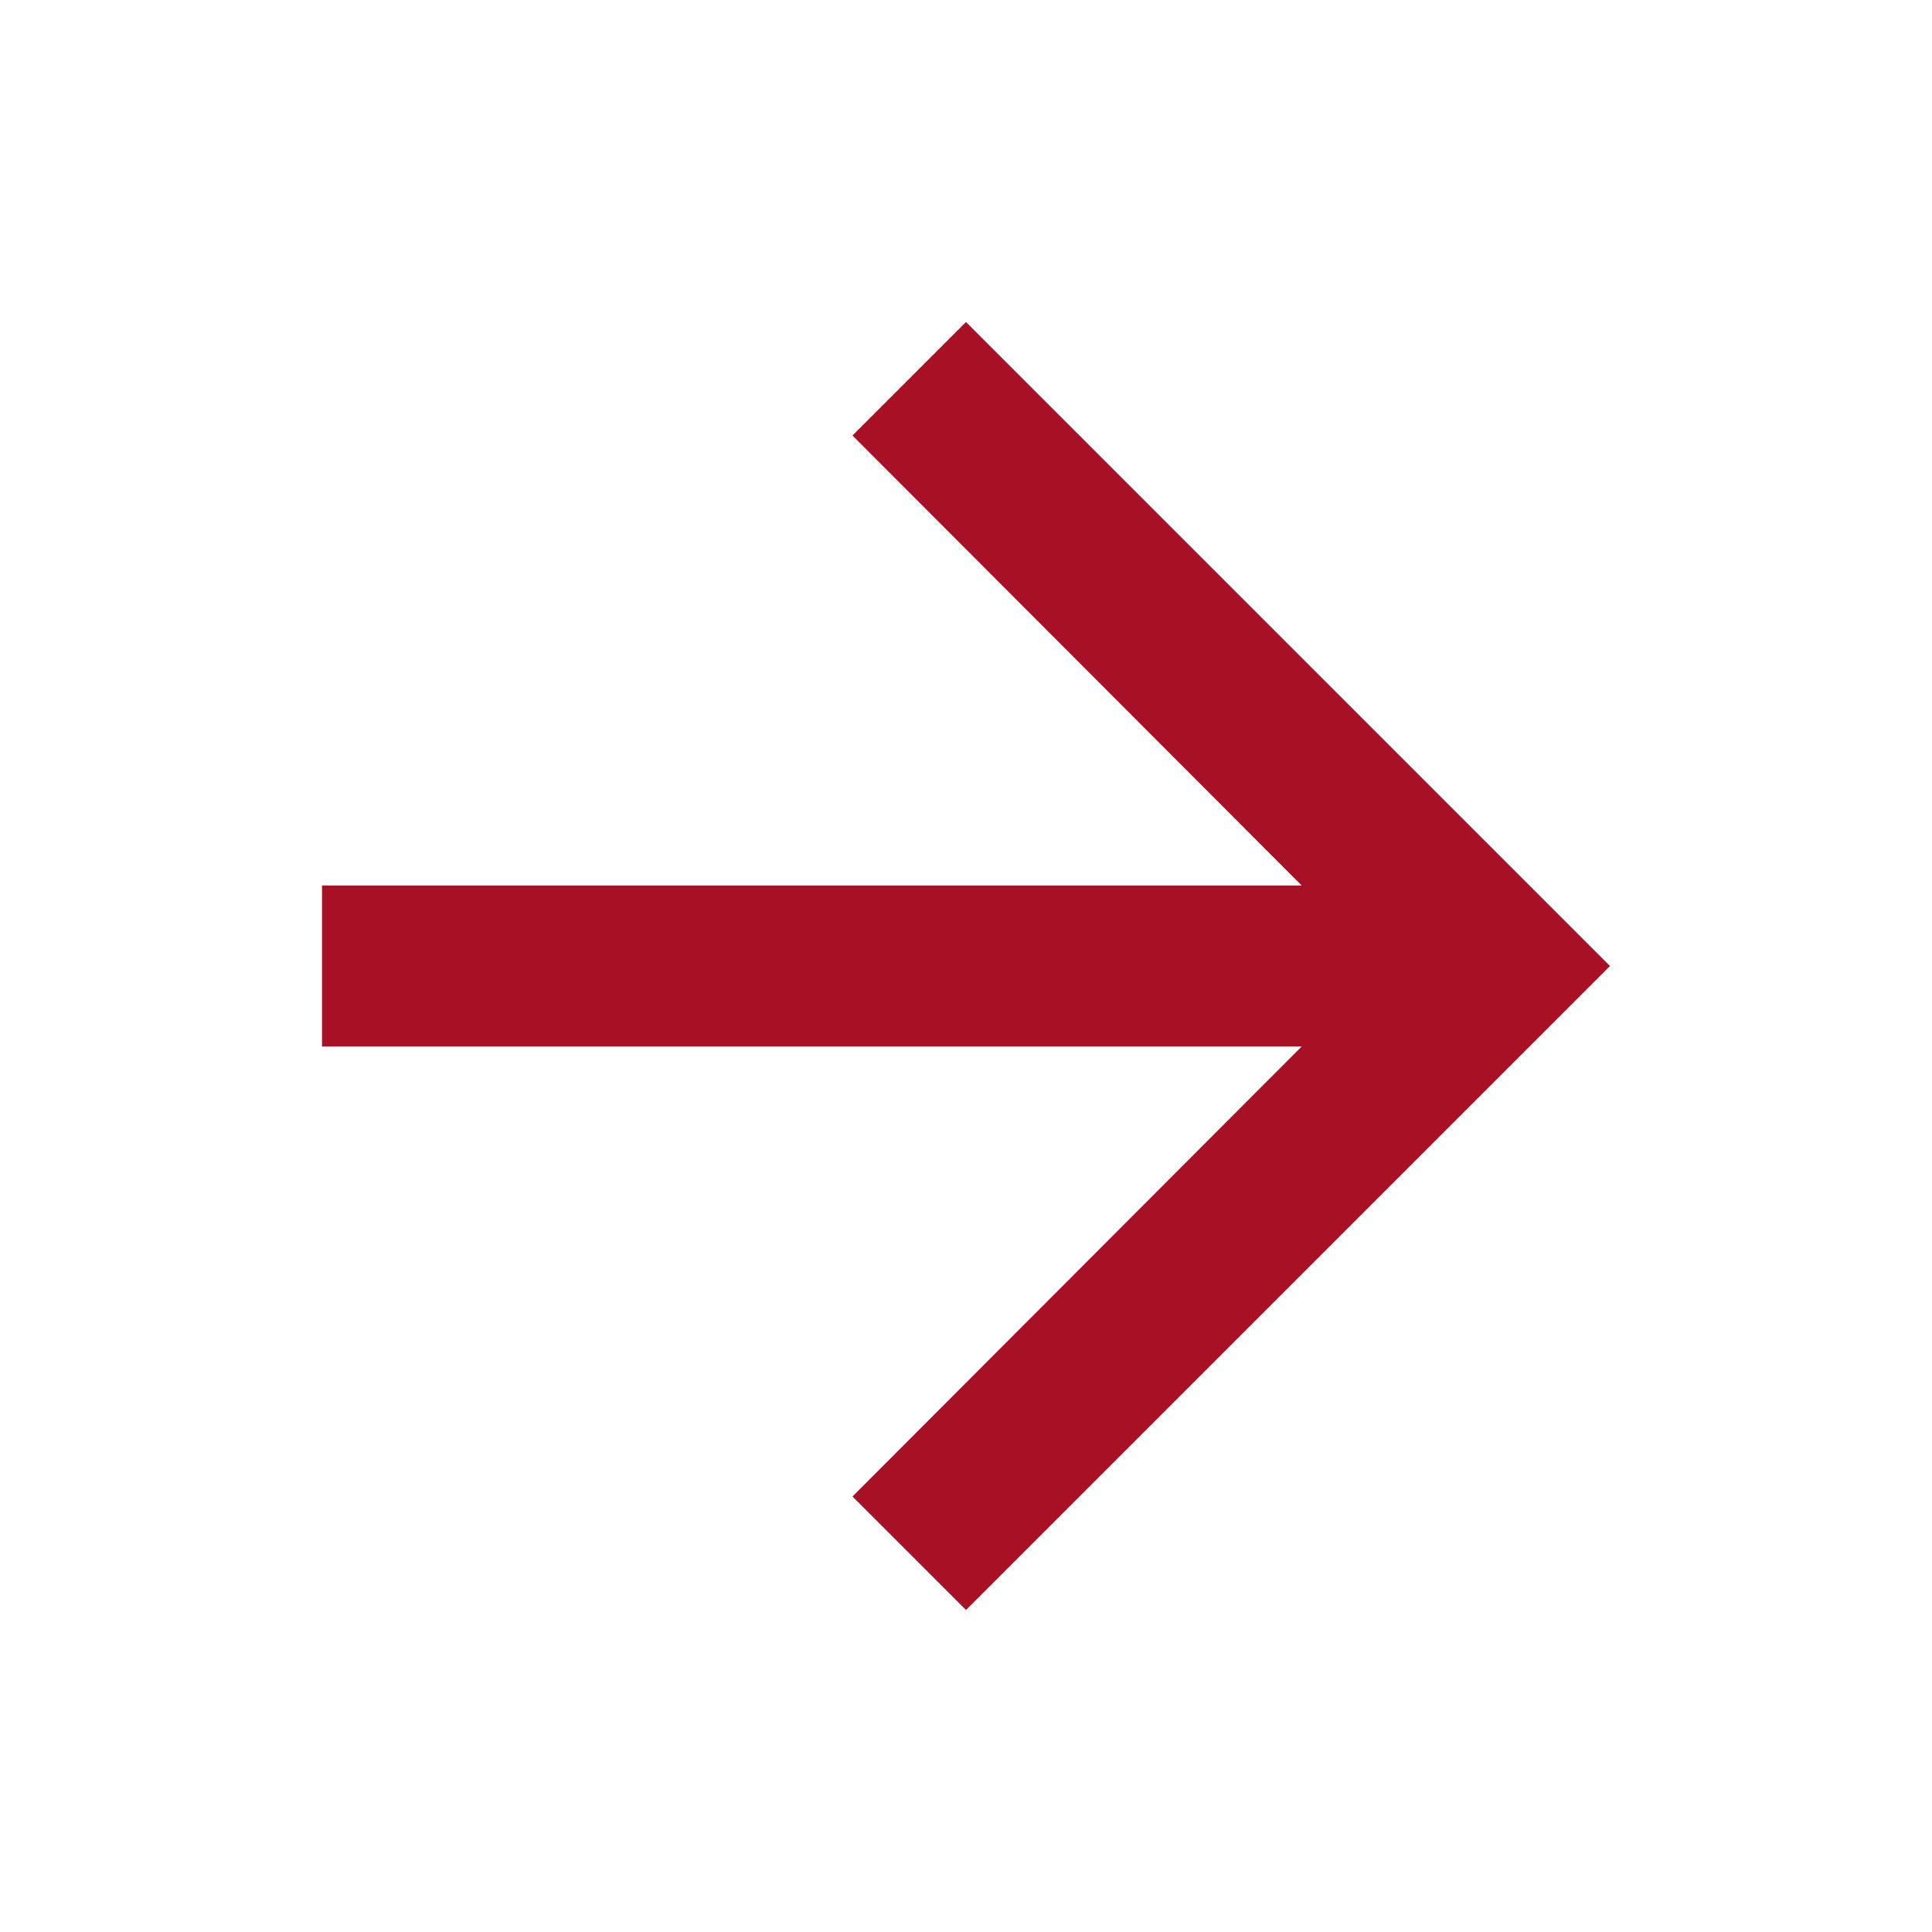 <?xml version="1.0" encoding="UTF-8"?> <svg xmlns="http://www.w3.org/2000/svg" width="40" height="40" viewBox="0 0 40 40" fill="none"><g clip-path="url(#clip0_1695_27)"><path d="M20 6.667L17.65 9.017L26.95 18.333H6.667V21.667H26.95L17.65 30.983L20 33.333L33.333 20L20 6.667Z" fill="#A81125"></path></g><defs><clipPath id="clip0_1695_27"><rect width="40" height="40" fill="white"></rect></clipPath></defs></svg> 
